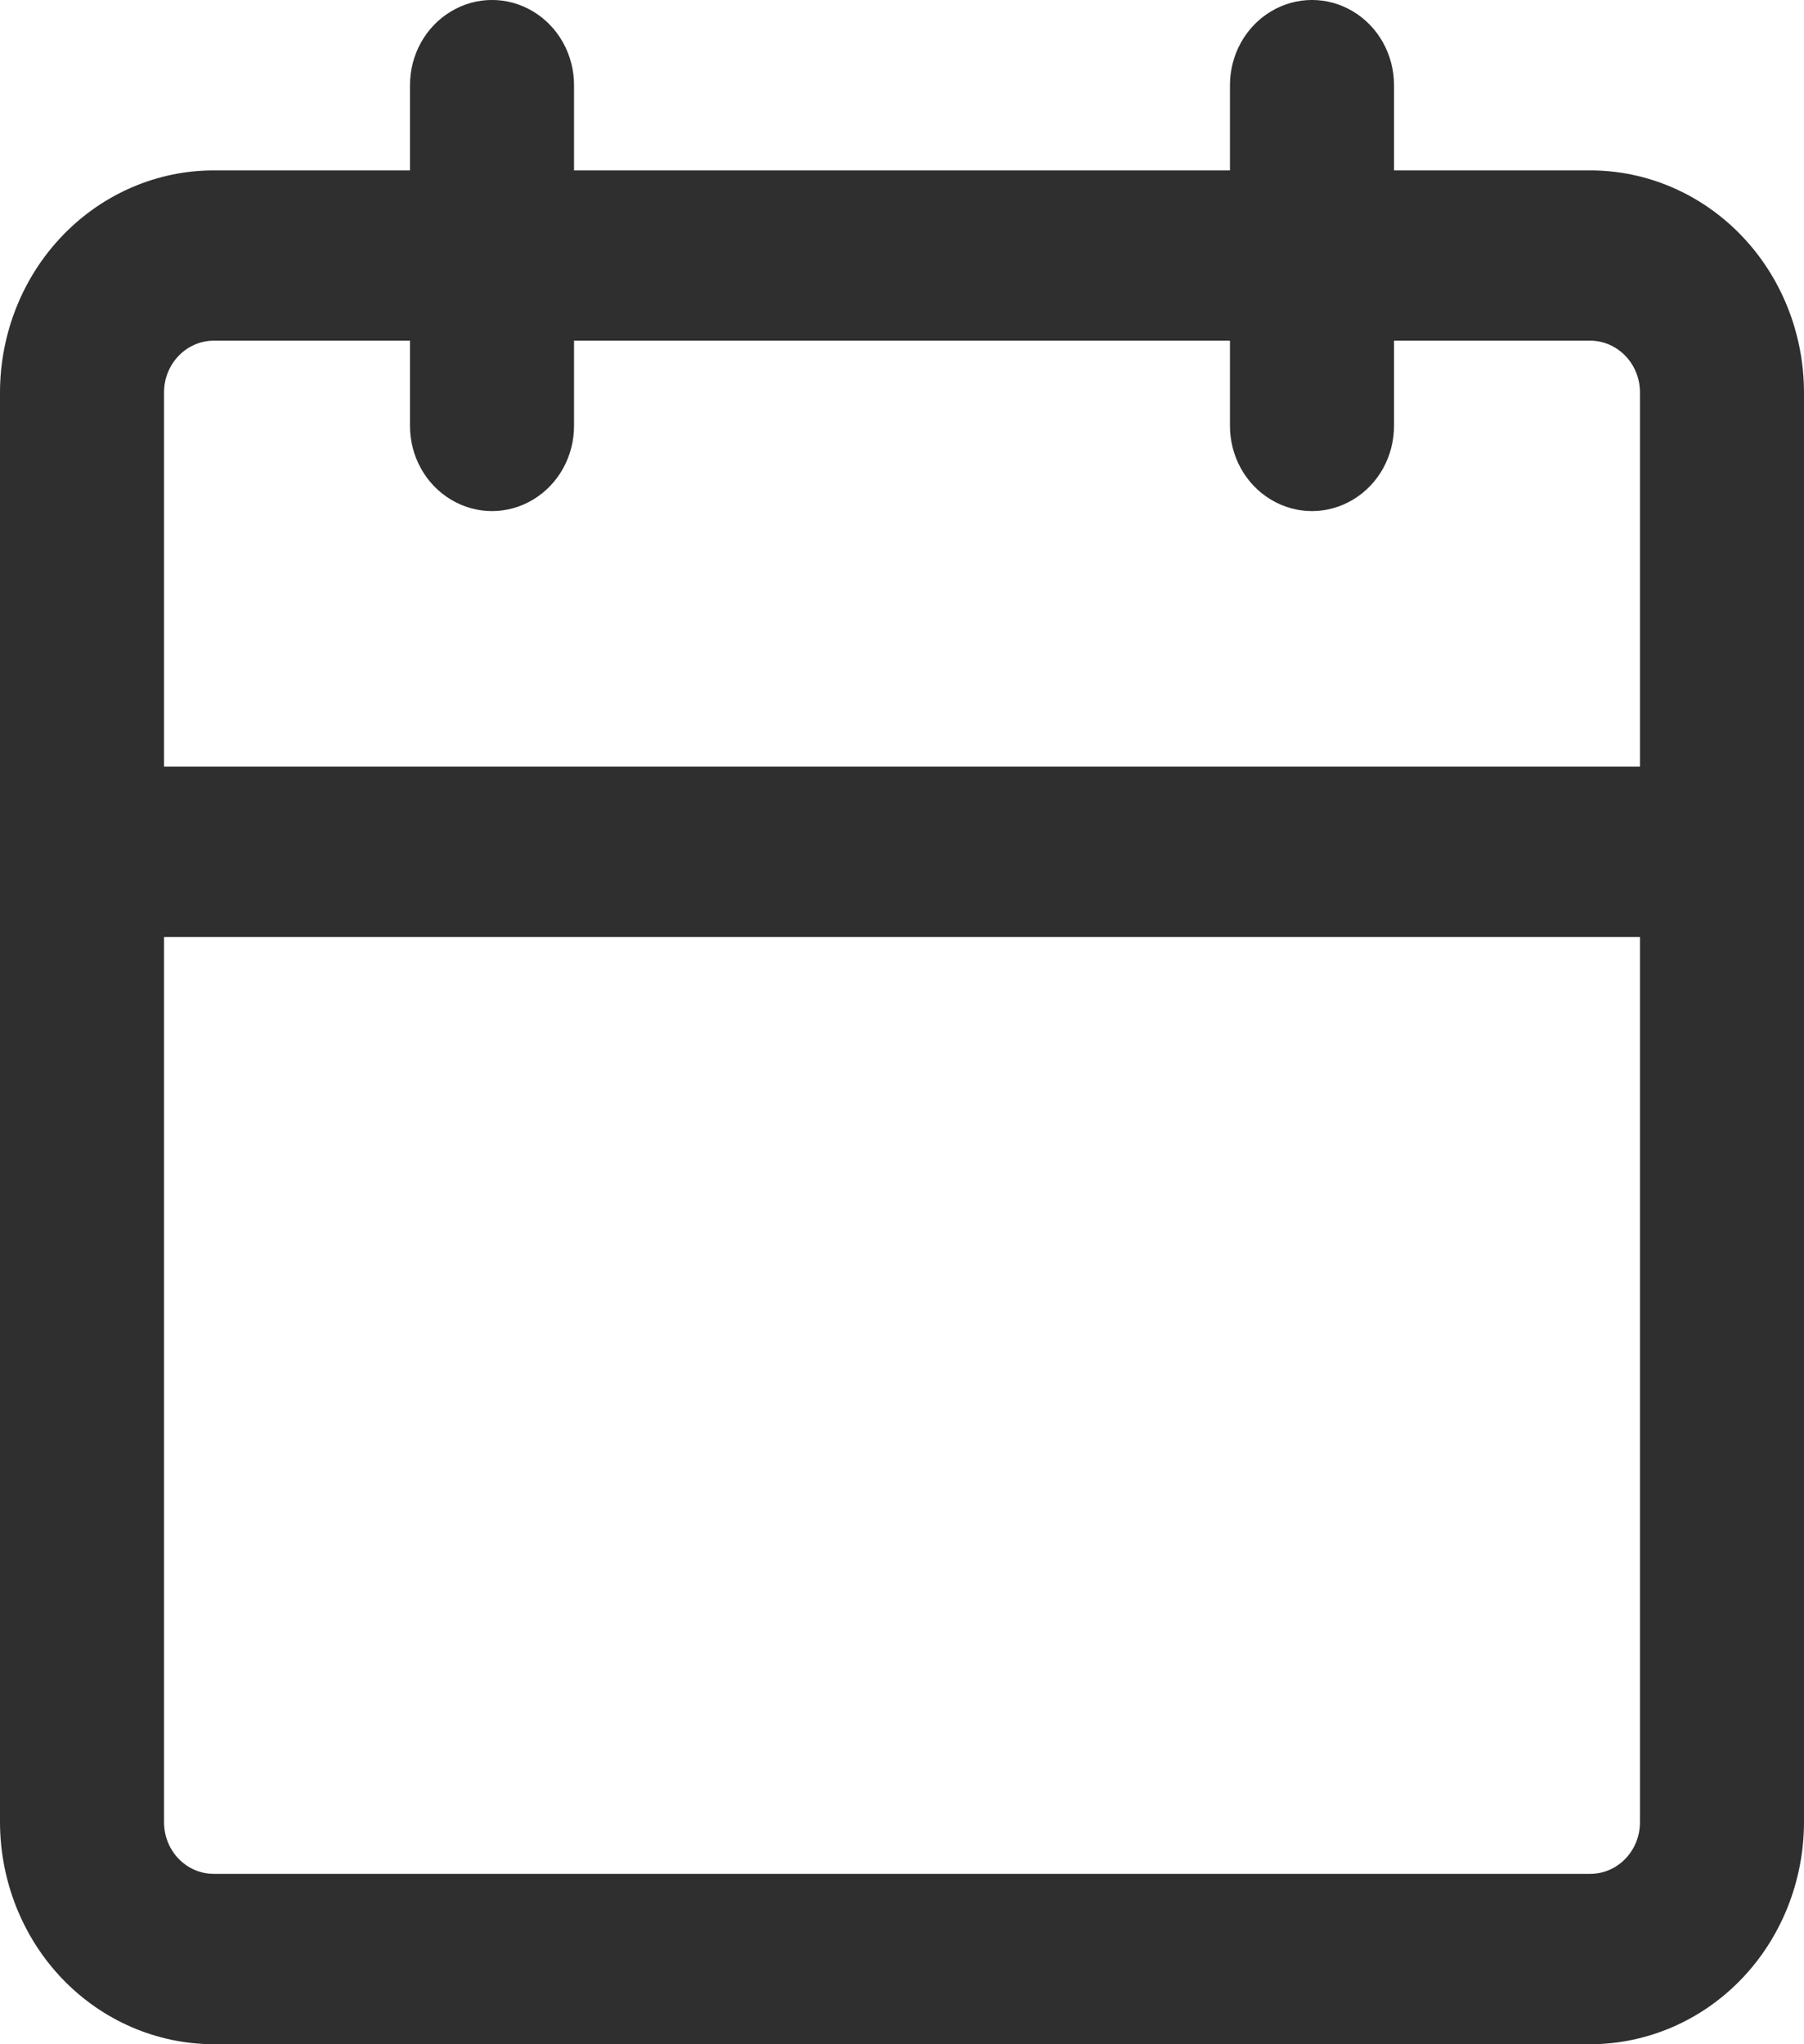<?xml version="1.0" encoding="UTF-8"?> <svg xmlns="http://www.w3.org/2000/svg" width="15" height="17" viewBox="0 0 15 17" fill="none"> <path d="M13.223 1.417H11.591V0.708C11.591 0.455 11.461 0.221 11.25 0.095C11.039 -0.032 10.779 -0.032 10.568 0.095C10.357 0.221 10.227 0.455 10.227 0.708V1.417H4.773V0.708C4.773 0.455 4.643 0.221 4.432 0.095C4.221 -0.032 3.961 -0.032 3.75 0.095C3.539 0.221 3.409 0.455 3.409 0.708V1.417H1.777C1.306 1.417 0.854 1.612 0.521 1.958C0.188 2.304 0.001 2.773 0 3.263V15.154C0.001 15.643 0.188 16.113 0.521 16.459C0.854 16.805 1.306 16.999 1.777 17H13.223C13.694 16.999 14.146 16.805 14.479 16.459C14.812 16.113 14.999 15.643 15 15.154V3.263C14.999 2.773 14.812 2.304 14.479 1.958C14.146 1.612 13.694 1.417 13.223 1.417ZM1.777 2.833H3.409V3.542C3.409 3.795 3.539 4.029 3.75 4.155C3.961 4.282 4.221 4.282 4.432 4.155C4.643 4.029 4.773 3.795 4.773 3.542V2.833H10.227V3.542C10.227 3.795 10.357 4.029 10.568 4.155C10.779 4.282 11.039 4.282 11.25 4.155C11.461 4.029 11.591 3.795 11.591 3.542V2.833H13.223C13.451 2.834 13.636 3.026 13.636 3.263V6.375H1.364V3.263C1.364 3.026 1.549 2.834 1.777 2.833ZM13.223 15.583H1.777C1.549 15.583 1.364 15.391 1.364 15.154V7.792H13.636V15.154C13.636 15.391 13.451 15.583 13.223 15.583Z" fill="#2F2F2F"></path> </svg> 